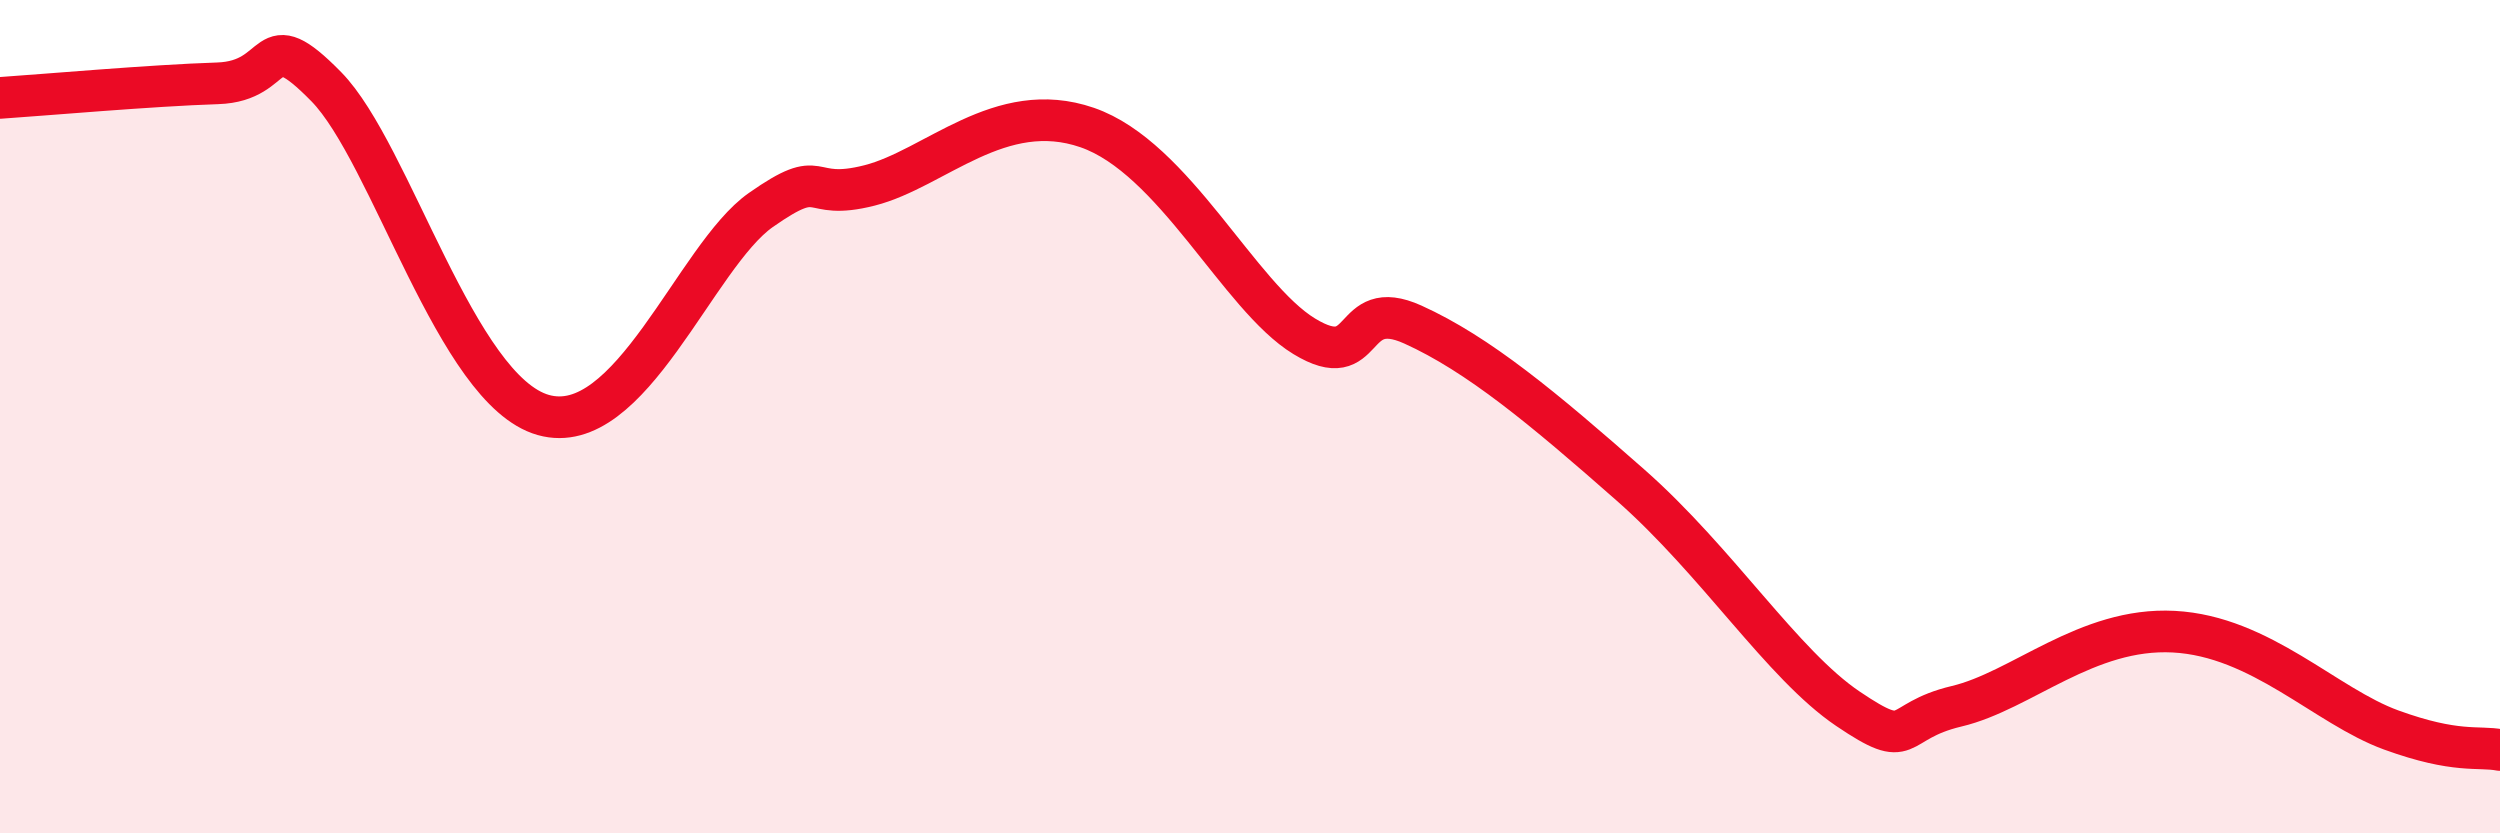 
    <svg width="60" height="20" viewBox="0 0 60 20" xmlns="http://www.w3.org/2000/svg">
      <path
        d="M 0,2.35 C 1.04,2.28 3.65,2.05 5.22,2 C 6.79,1.95 6.27,0.49 7.83,2.08 C 9.39,3.67 10.95,9.37 13.04,9.96 C 15.13,10.55 16.69,6.14 18.26,5.04 C 19.83,3.94 19.3,4.85 20.87,4.45 C 22.44,4.05 24,2.34 26.09,3.06 C 28.18,3.78 29.74,7.12 31.3,8.07 C 32.86,9.02 32.34,7.08 33.91,7.79 C 35.48,8.5 37.04,9.8 39.13,11.64 C 41.22,13.48 42.78,15.95 44.35,17.01 C 45.92,18.07 45.4,17.32 46.96,16.95 C 48.52,16.58 50.08,15.05 52.17,15.16 C 54.26,15.27 55.82,16.95 57.39,17.52 C 58.96,18.09 59.48,17.9 60,18L60 20L0 20Z"
        fill="#EB0A25"
        opacity="0.1"
        stroke-linecap="round"
        stroke-linejoin="round"
      />
      <path
        d="M 0,2.35 C 1.04,2.28 3.65,2.05 5.22,2 C 6.79,1.95 6.27,0.49 7.83,2.08 C 9.39,3.67 10.95,9.37 13.04,9.96 C 15.13,10.55 16.69,6.14 18.26,5.04 C 19.83,3.94 19.3,4.85 20.87,4.45 C 22.44,4.05 24,2.34 26.09,3.06 C 28.18,3.78 29.74,7.12 31.3,8.07 C 32.86,9.02 32.34,7.08 33.91,7.79 C 35.48,8.5 37.04,9.8 39.13,11.64 C 41.22,13.48 42.78,15.95 44.35,17.01 C 45.92,18.07 45.4,17.32 46.96,16.95 C 48.52,16.58 50.08,15.05 52.17,15.16 C 54.26,15.27 55.82,16.95 57.39,17.52 C 58.96,18.09 59.48,17.9 60,18"
        stroke="#EB0A25"
        stroke-width="1"
        fill="none"
        stroke-linecap="round"
        stroke-linejoin="round"
      />
    </svg>
  